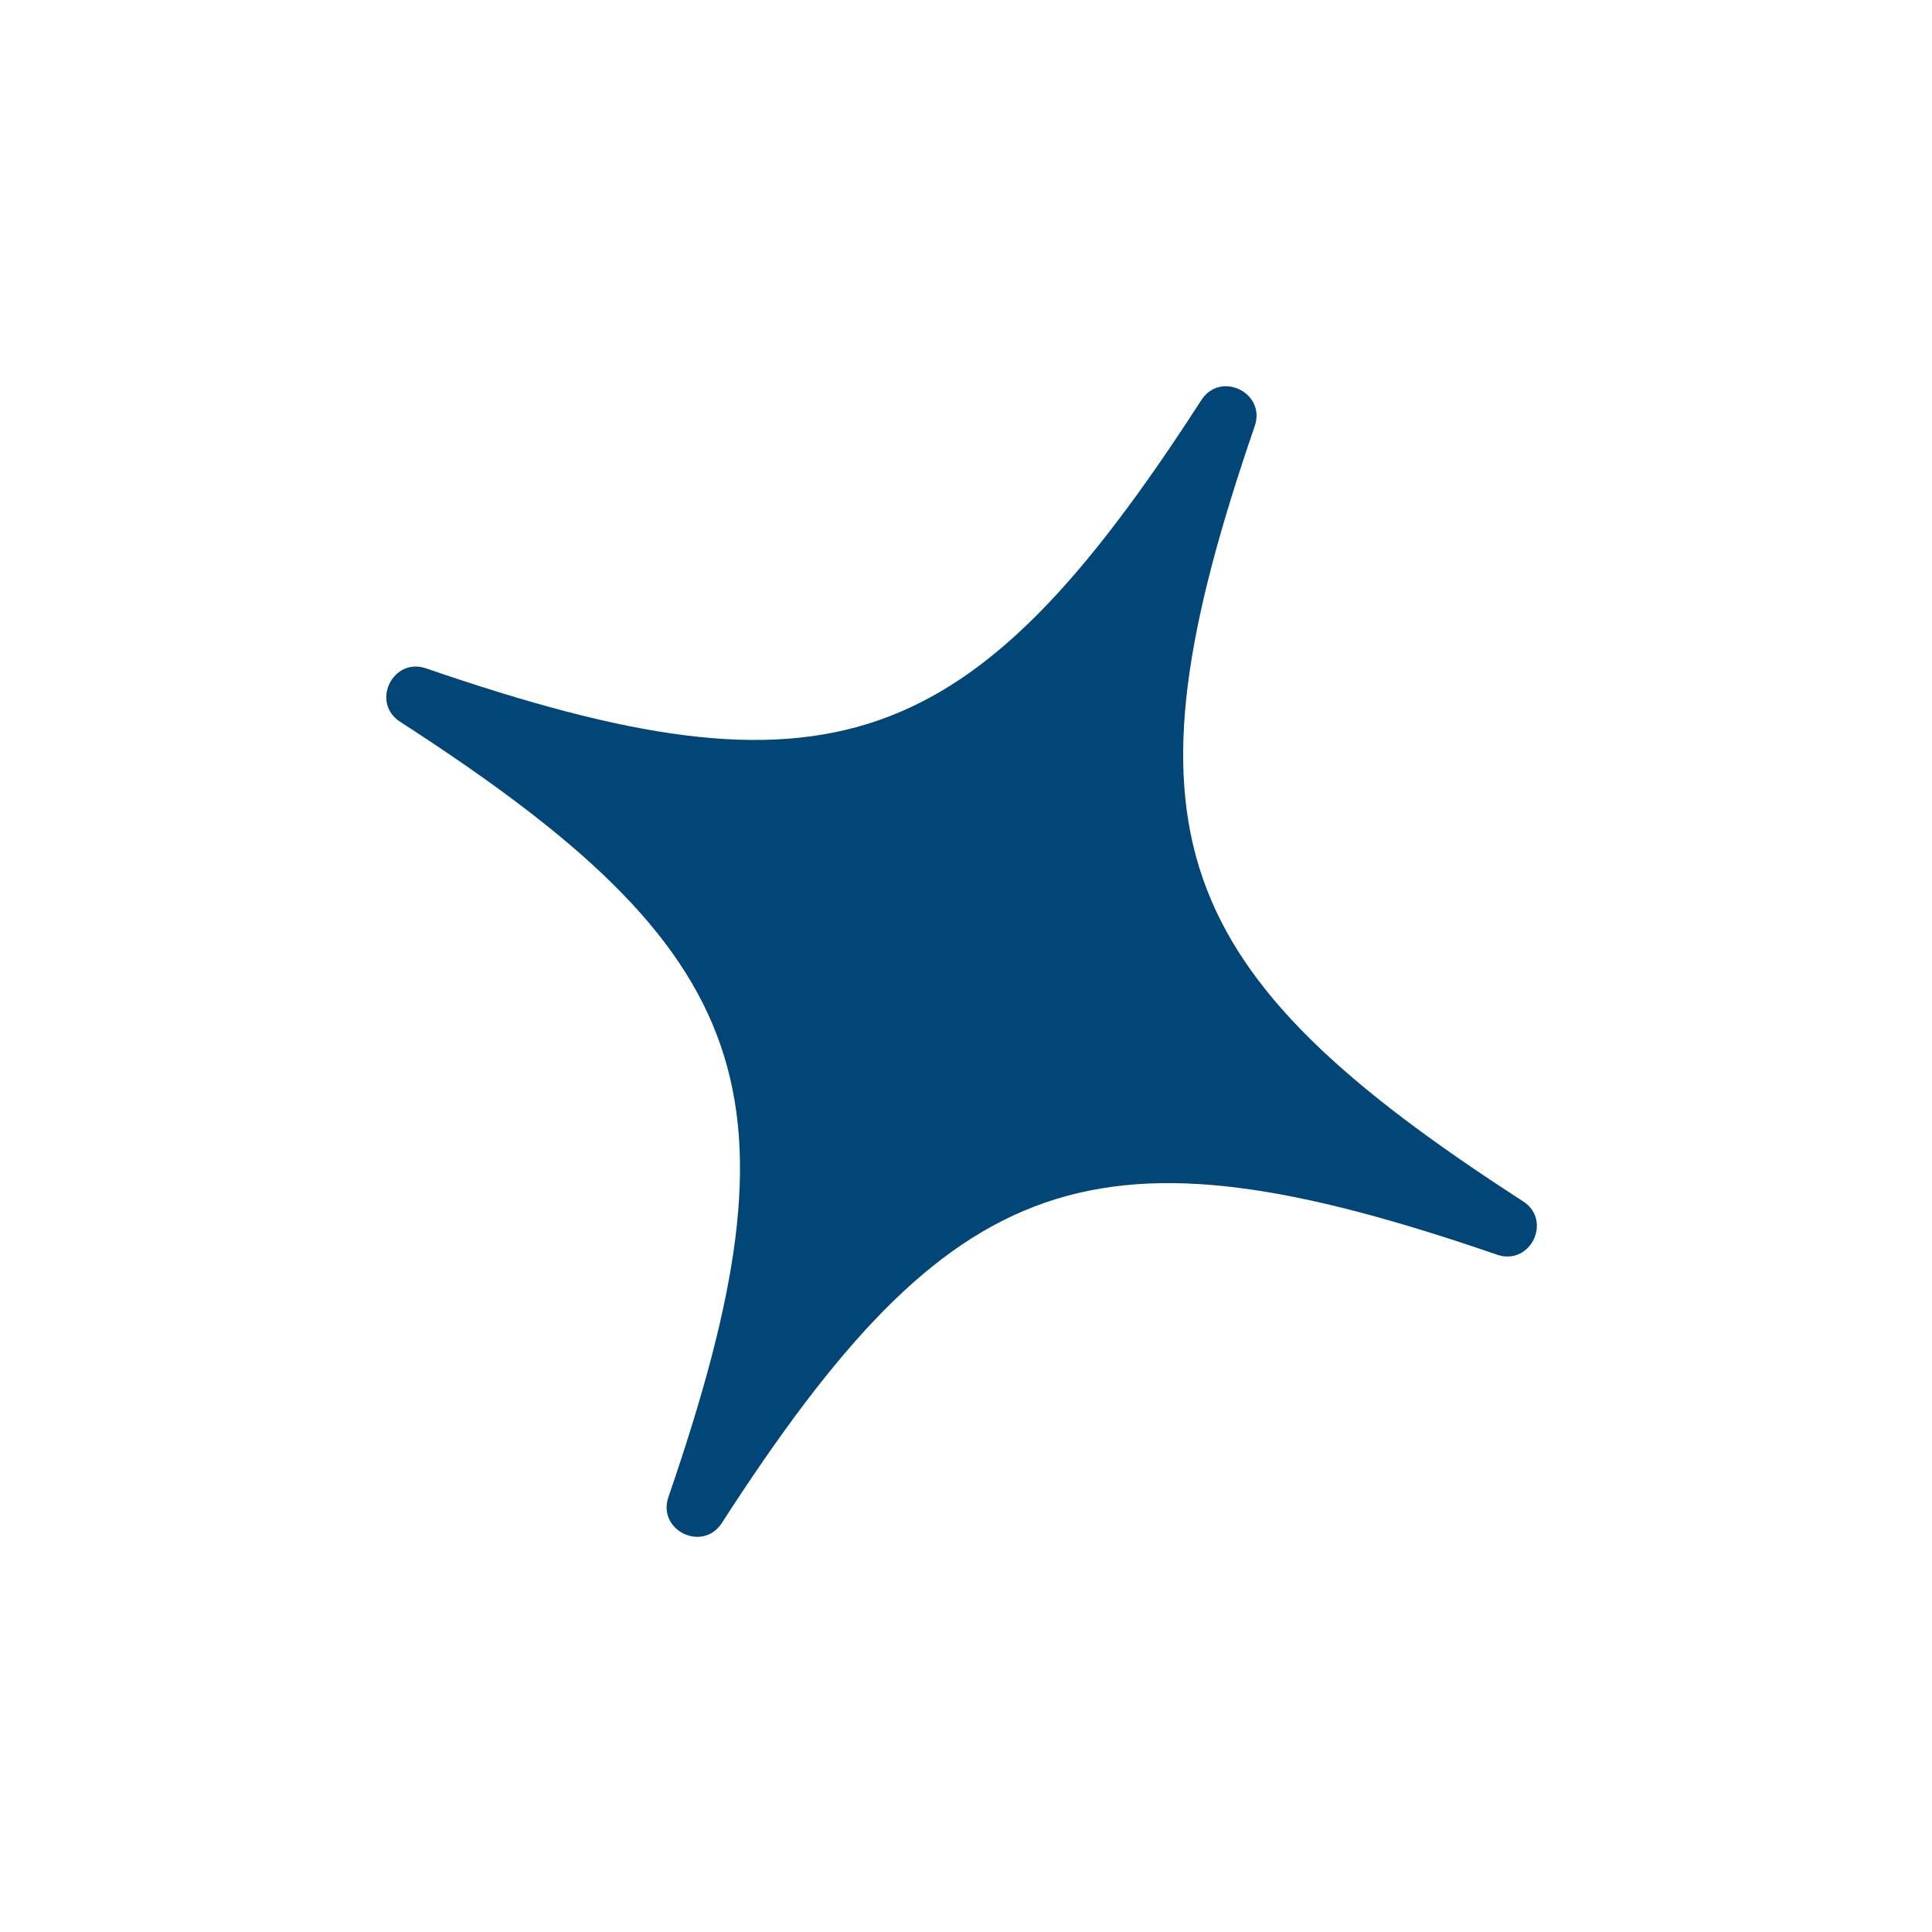 <svg width="81" height="81" viewBox="0 0 81 81" fill="none" xmlns="http://www.w3.org/2000/svg">
<g id="Icon_1 4" clip-path="url(#clip0_707_1873)">
<g id="Group">
<path id="Vector" d="M62.766 52.604C45.879 46.793 39.947 48.846 30.263 63.852C29.462 65.094 27.543 64.162 28.024 62.764C33.835 45.877 31.782 39.945 16.776 30.261C15.534 29.46 16.466 27.541 17.864 28.022C34.751 33.833 40.684 31.78 50.367 16.774C51.168 15.532 53.087 16.465 52.606 17.862C46.795 34.749 48.848 40.682 63.854 50.365C65.096 51.166 64.164 53.085 62.766 52.604Z" fill="#014677"/>
</g>
</g>
<defs>
<clipPath id="clip0_707_1873">
<rect width="60.329" height="60.329" fill="white" transform="translate(26.363) rotate(25.911)"/>
</clipPath>
</defs>
</svg>

